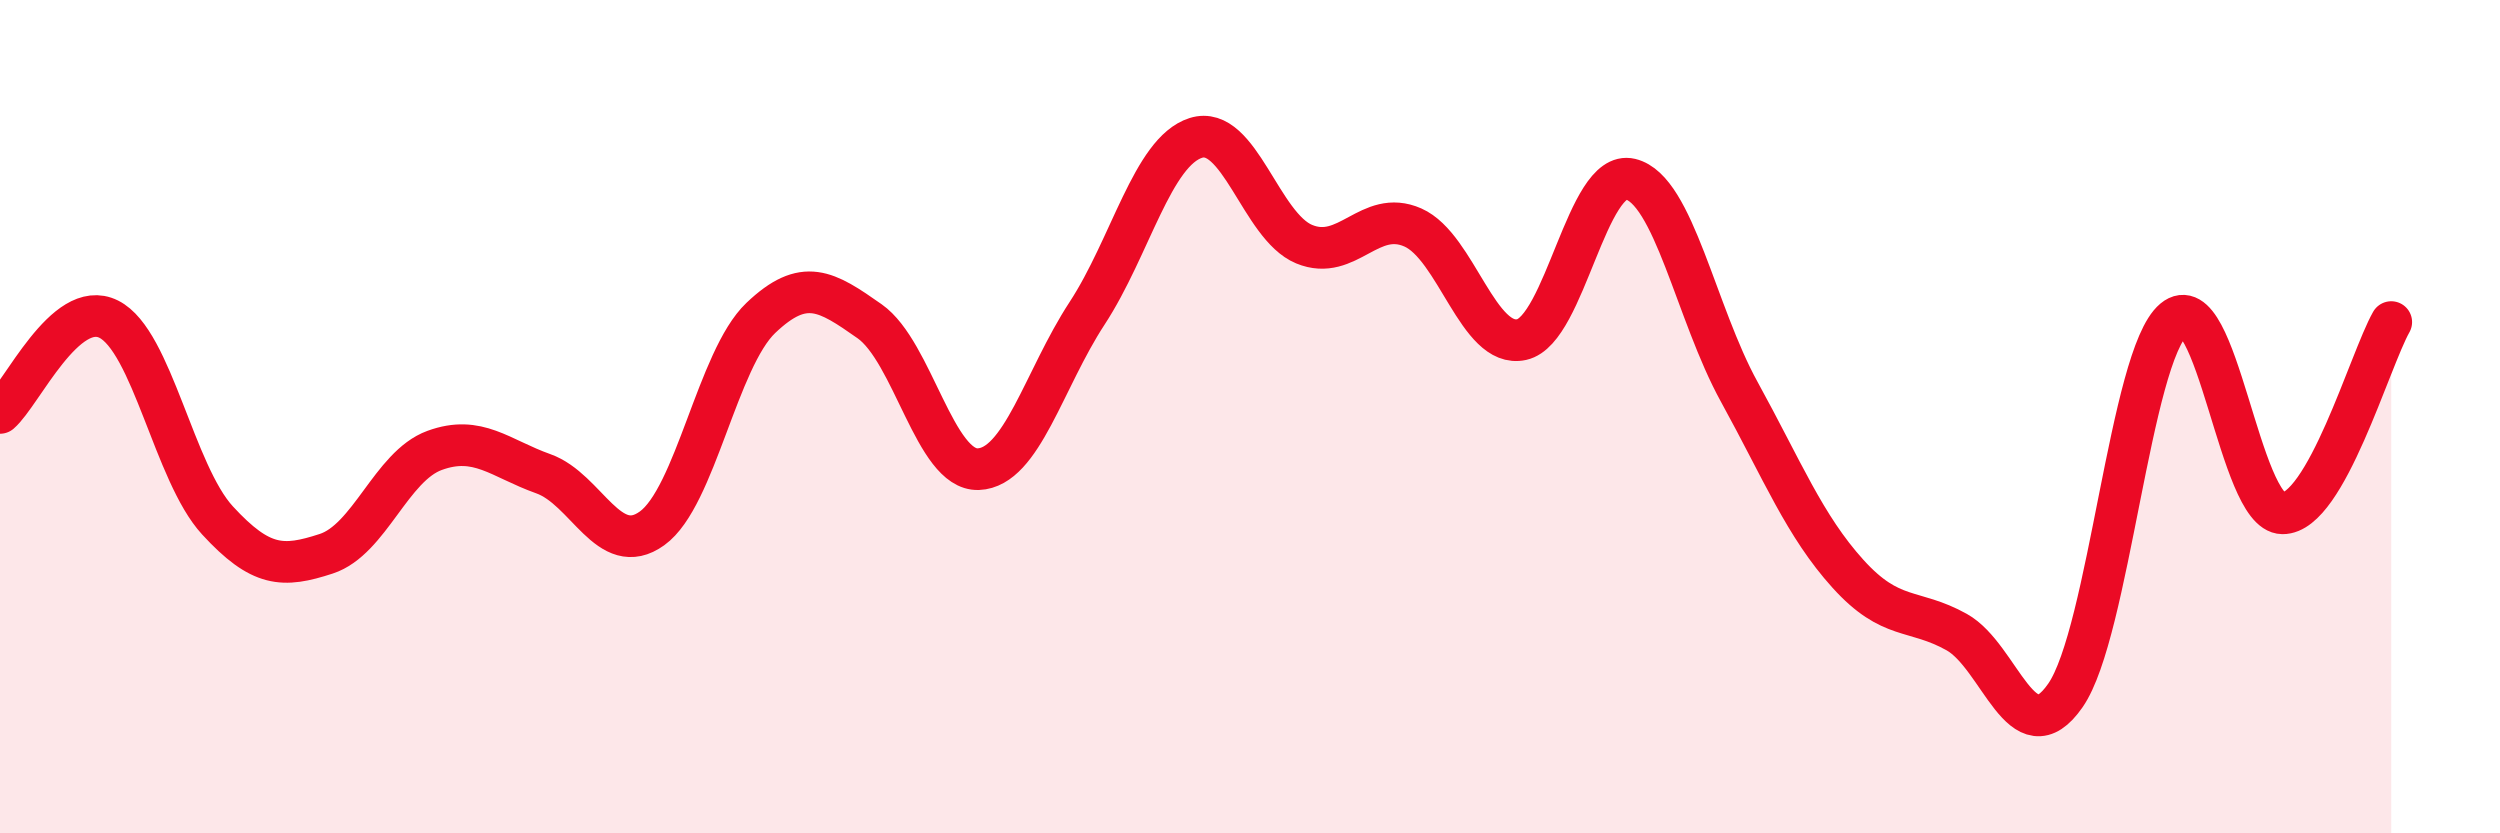 
    <svg width="60" height="20" viewBox="0 0 60 20" xmlns="http://www.w3.org/2000/svg">
      <path
        d="M 0,9.91 C 0.52,9.46 1.57,7.14 2.61,7.66 C 3.65,8.18 4.18,11.36 5.22,12.49 C 6.26,13.62 6.79,13.63 7.83,13.29 C 8.87,12.95 9.39,11.19 10.43,10.81 C 11.47,10.43 12,11 13.04,11.37 C 14.08,11.74 14.61,13.43 15.65,12.68 C 16.69,11.93 17.22,8.62 18.26,7.63 C 19.3,6.64 19.83,6.98 20.87,7.71 C 21.91,8.44 22.44,11.3 23.48,11.26 C 24.52,11.22 25.05,9.11 26.09,7.52 C 27.13,5.93 27.66,3.64 28.7,3.31 C 29.74,2.98 30.26,5.43 31.3,5.86 C 32.34,6.29 32.87,5 33.91,5.46 C 34.95,5.92 35.48,8.38 36.52,8.15 C 37.56,7.92 38.09,4.05 39.13,4.3 C 40.17,4.55 40.7,7.51 41.74,9.4 C 42.78,11.29 43.31,12.62 44.35,13.77 C 45.39,14.92 45.92,14.59 46.96,15.17 C 48,15.75 48.53,18.19 49.57,16.69 C 50.61,15.19 51.13,8.54 52.17,7.67 C 53.21,6.8 53.74,12.31 54.78,12.32 C 55.82,12.33 56.87,8.65 57.39,7.73L57.39 20L0 20Z"
        fill="#EB0A25"
        opacity="0.1"
        stroke-linecap="round"
        stroke-linejoin="round"
      />
      <path
        d="M 0,9.91 C 0.52,9.46 1.57,7.14 2.61,7.66 C 3.65,8.18 4.18,11.36 5.22,12.49 C 6.26,13.62 6.79,13.63 7.83,13.29 C 8.87,12.95 9.39,11.19 10.43,10.81 C 11.47,10.43 12,11 13.04,11.37 C 14.08,11.74 14.61,13.43 15.65,12.68 C 16.69,11.93 17.22,8.62 18.26,7.63 C 19.3,6.64 19.83,6.98 20.87,7.71 C 21.91,8.44 22.44,11.3 23.48,11.26 C 24.52,11.22 25.05,9.11 26.09,7.52 C 27.13,5.93 27.66,3.64 28.7,3.31 C 29.74,2.98 30.26,5.43 31.3,5.86 C 32.34,6.29 32.87,5 33.91,5.46 C 34.95,5.92 35.48,8.38 36.52,8.15 C 37.56,7.92 38.09,4.05 39.13,4.3 C 40.17,4.55 40.7,7.51 41.74,9.4 C 42.78,11.29 43.31,12.62 44.35,13.77 C 45.39,14.92 45.92,14.59 46.96,15.17 C 48,15.75 48.53,18.19 49.57,16.69 C 50.61,15.19 51.13,8.54 52.17,7.67 C 53.21,6.8 53.74,12.31 54.78,12.32 C 55.82,12.33 56.87,8.65 57.39,7.73"
        stroke="#EB0A25"
        stroke-width="1"
        fill="none"
        stroke-linecap="round"
        stroke-linejoin="round"
      />
    </svg>
  